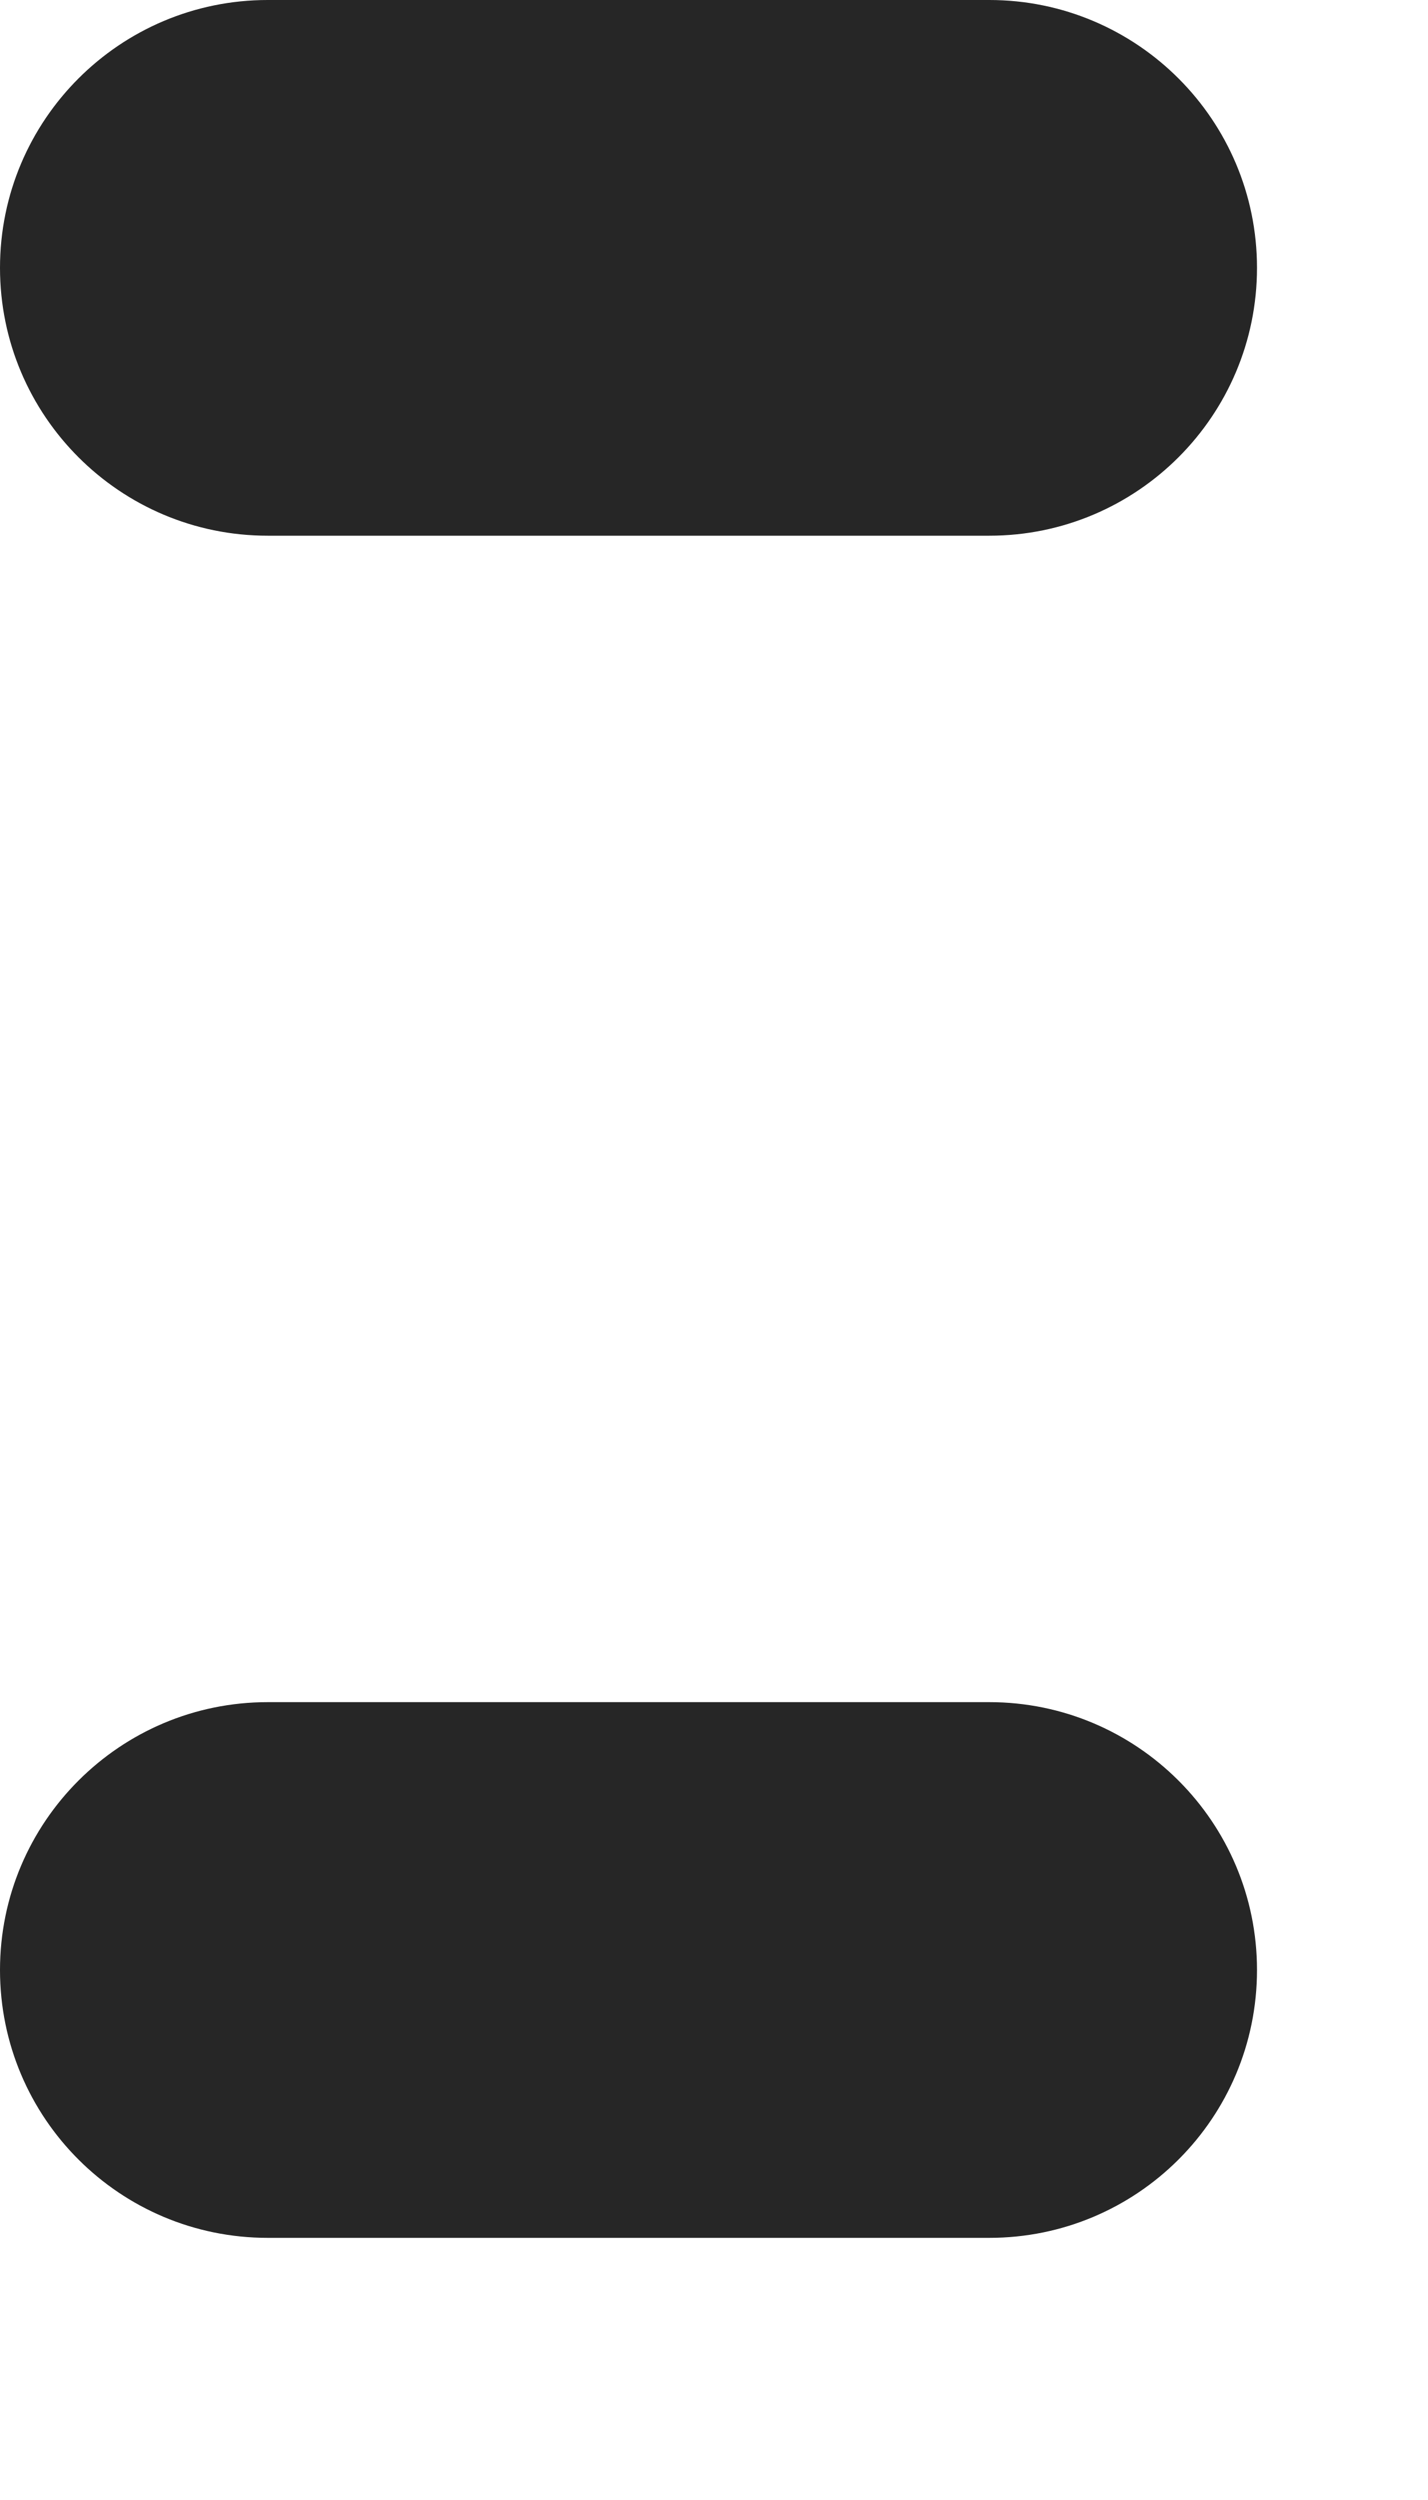 <?xml version="1.0" encoding="utf-8"?>
<svg xmlns="http://www.w3.org/2000/svg" fill="none" height="100%" overflow="visible" preserveAspectRatio="none" style="display: block;" viewBox="0 0 4 7" width="100%">
<path clip-rule="evenodd" d="M0 0.75C0 0.336 0.336 0 0.75 0H2.771C3.185 0 3.521 0.336 3.521 0.75C3.521 1.164 3.185 1.5 2.771 1.5H0.75C0.336 1.5 0 1.164 0 0.75ZM0 5.516C0 5.102 0.336 4.766 0.75 4.766H2.771C3.185 4.766 3.521 5.102 3.521 5.516C3.521 5.931 3.185 6.266 2.771 6.266H0.75C0.336 6.266 0 5.931 0 5.516Z" fill="#262626" fill-rule="evenodd" id="Vector"/>
</svg>